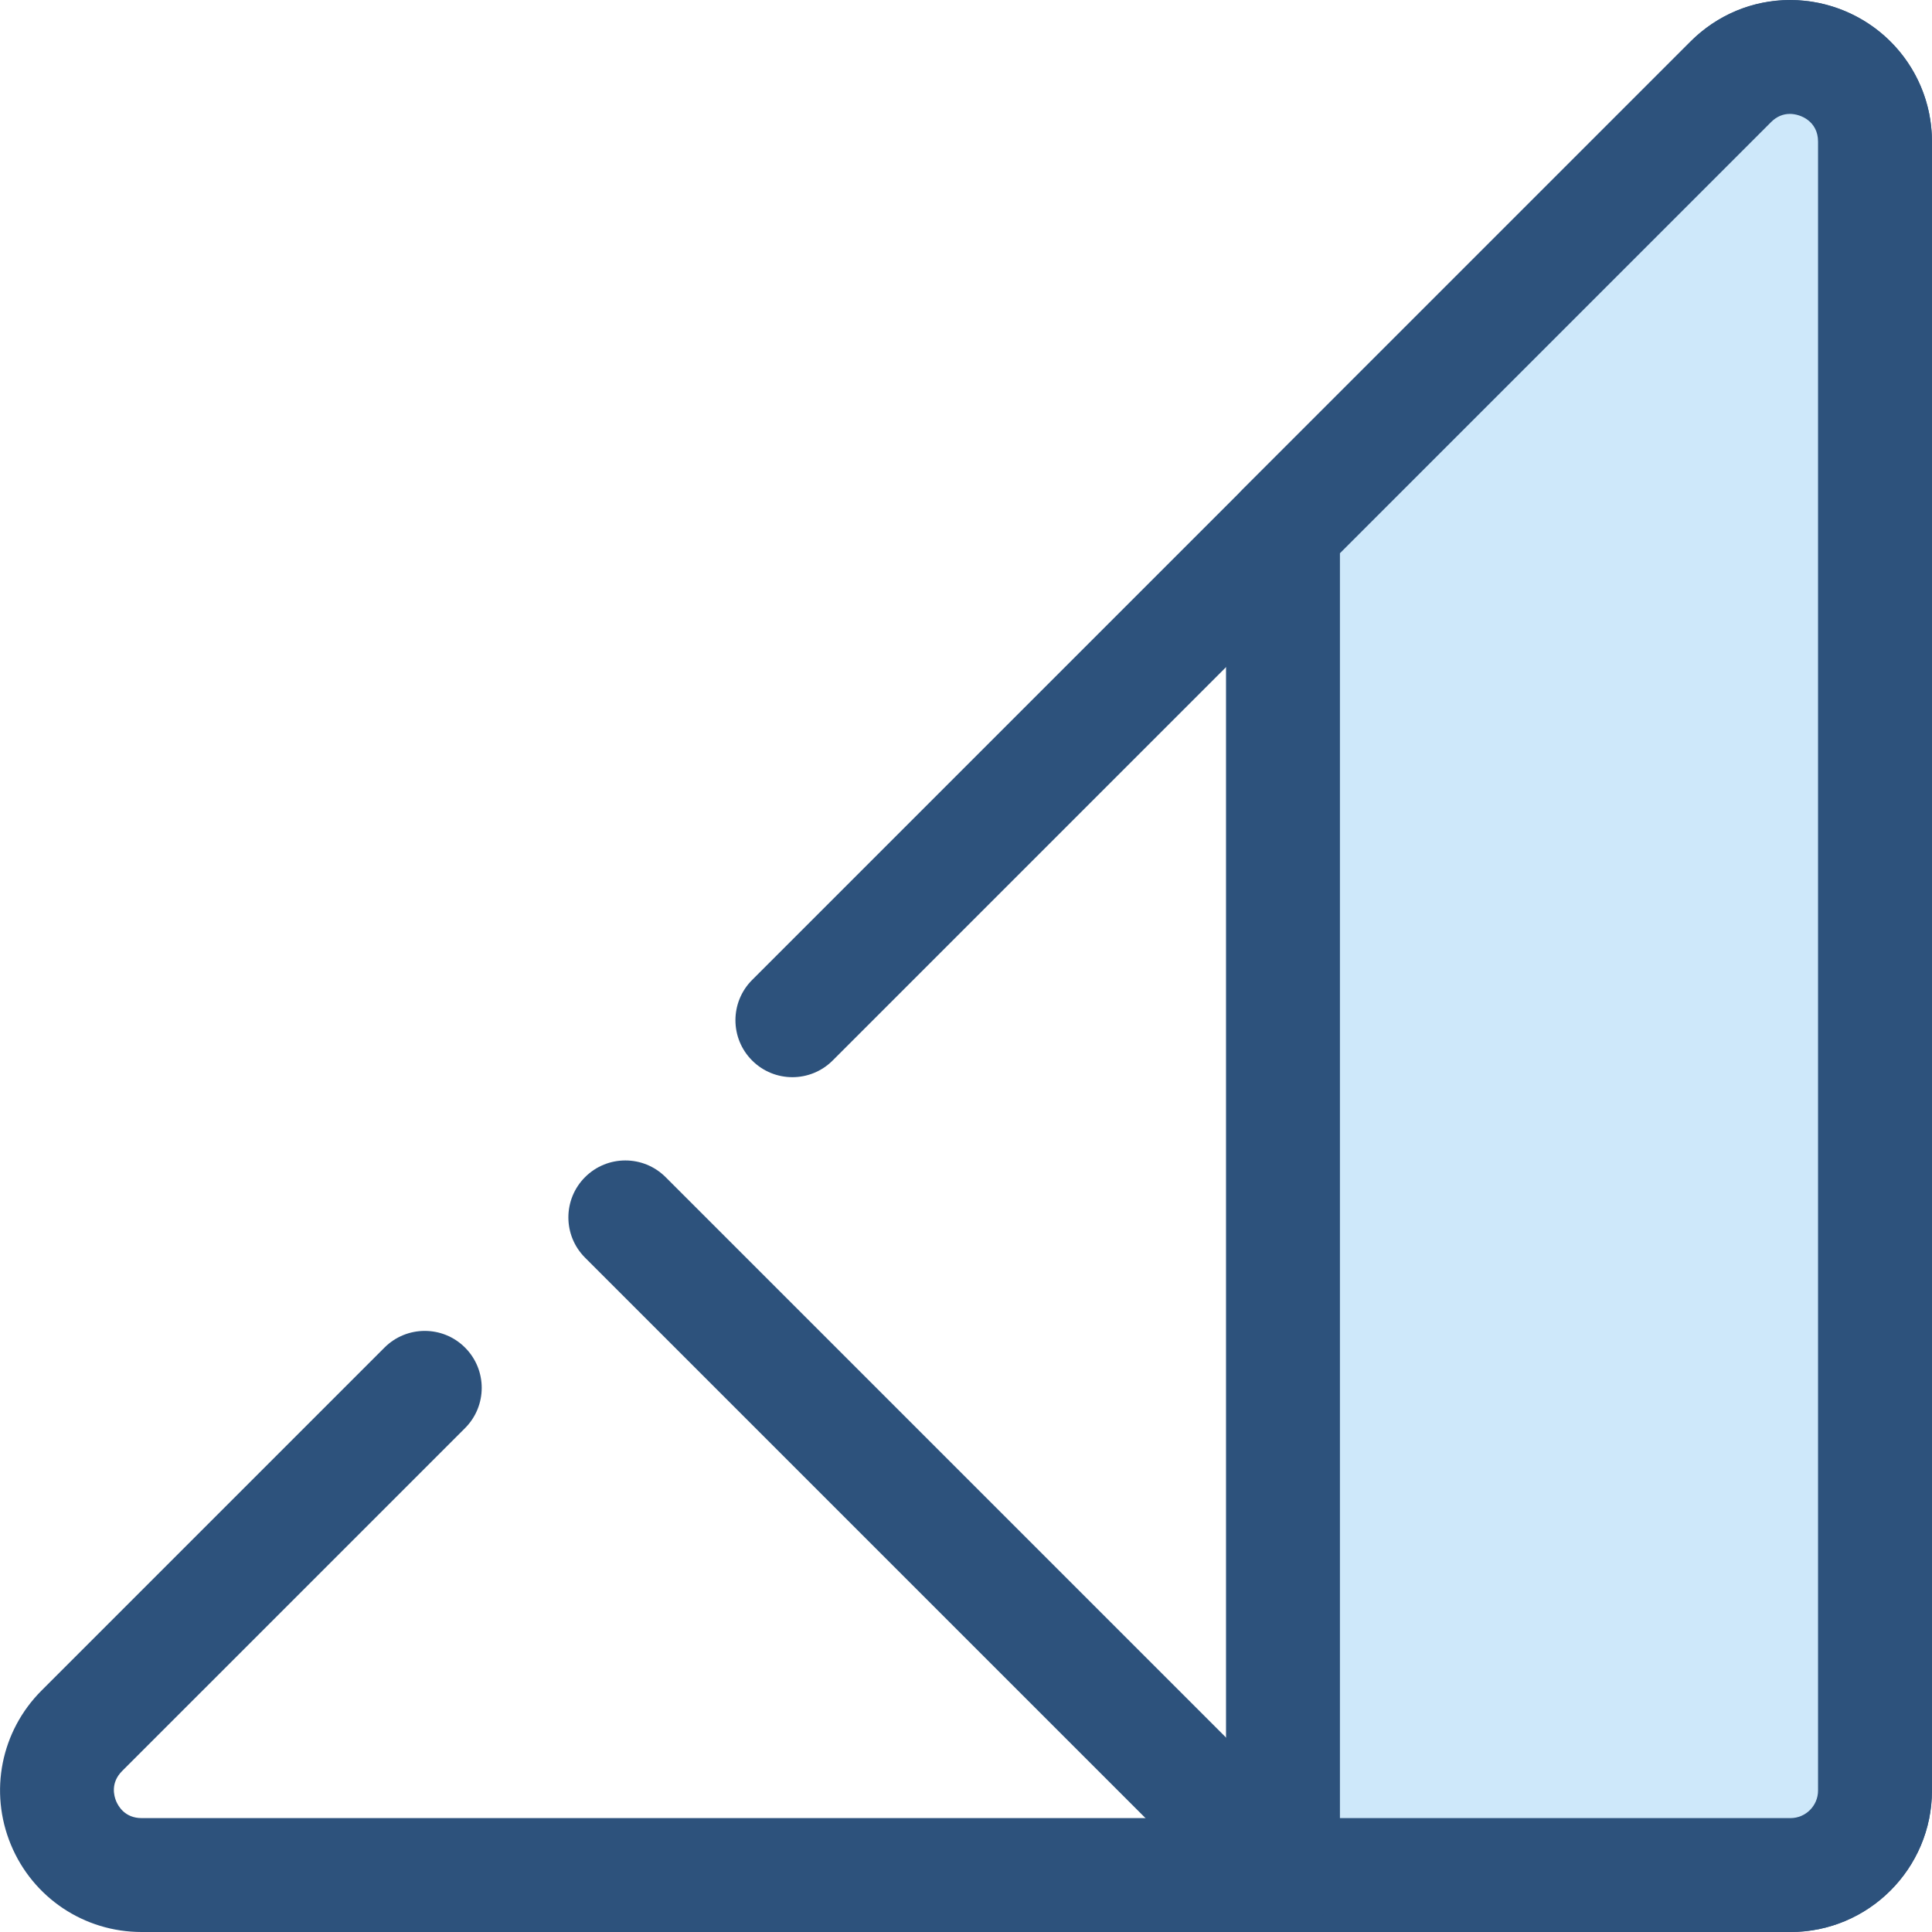 <?xml version="1.0" encoding="iso-8859-1"?>
<!-- Uploaded to: SVG Repo, www.svgrepo.com, Generator: SVG Repo Mixer Tools -->
<svg height="800px" width="800px" version="1.1" id="Layer_1" xmlns="http://www.w3.org/2000/svg" xmlns:xlink="http://www.w3.org/1999/xlink" 
	 viewBox="0 0 512 512" xml:space="preserve">
<path style="fill:#2D527C;" d="M474.501,512H37.517c-15.216,0-28.81-9.084-34.633-23.141c-5.823-14.057-2.634-30.093,8.126-40.852
	l90.885-90.885c5.895-5.892,15.45-5.894,21.345,0s5.894,15.45,0,21.344L32.355,469.35c-3.114,3.114-2.145,6.601-1.583,7.955
	c0.561,1.354,2.342,4.507,6.745,4.507h436.985c4.025,0,7.3-3.275,7.3-7.3V37.53c0-4.402-3.151-6.183-4.507-6.745
	c-1.355-0.561-4.843-1.53-7.955,1.583L220.665,281.044c-5.894,5.894-15.45,5.894-21.345,0c-5.895-5.894-5.894-15.45,0-21.345
	L447.995,11.025c10.759-10.758,26.798-13.948,40.852-8.126c14.057,5.823,23.141,19.416,23.141,34.633v436.985
	C511.986,495.184,495.17,512,474.501,512z"/>
<path style="fill:#CEE8FA;" d="M458.666,21.695l-60.023,60.023l-58.642,58.643v356.547h58.643h75.858
	c12.367,0,22.393-10.026,22.393-22.393V37.53C496.894,17.58,472.775,7.588,458.666,21.695z"/>
<g>
	<path style="fill:#2D527C;" d="M474.501,512H340.001c-8.336,0-15.092-6.757-15.092-15.092V140.361
		c0-4.003,1.591-7.842,4.421-10.672L447.993,11.025C455.103,3.915,464.46,0,474.34,0c20.758,0,37.647,16.836,37.647,37.53v436.985
		C511.986,495.184,495.17,512,474.501,512z M355.093,481.815h119.408c4.025,0,7.3-3.275,7.3-7.3V37.53
		c0-5.352-4.578-7.345-7.462-7.345c-1.87,0-3.553,0.735-5,2.184L355.095,146.614v335.201H355.093z"/>
	<path style="fill:#2D527C;" d="M340.001,512c-3.864,0-7.724-1.473-10.672-4.421L155.046,333.295c-5.894-5.894-5.894-15.45,0-21.344
		c5.895-5.892,15.45-5.894,21.345,0l174.283,174.284c5.894,5.894,5.894,15.45,0,21.344C347.727,510.527,343.863,512,340.001,512z"/>
</g>
</svg>